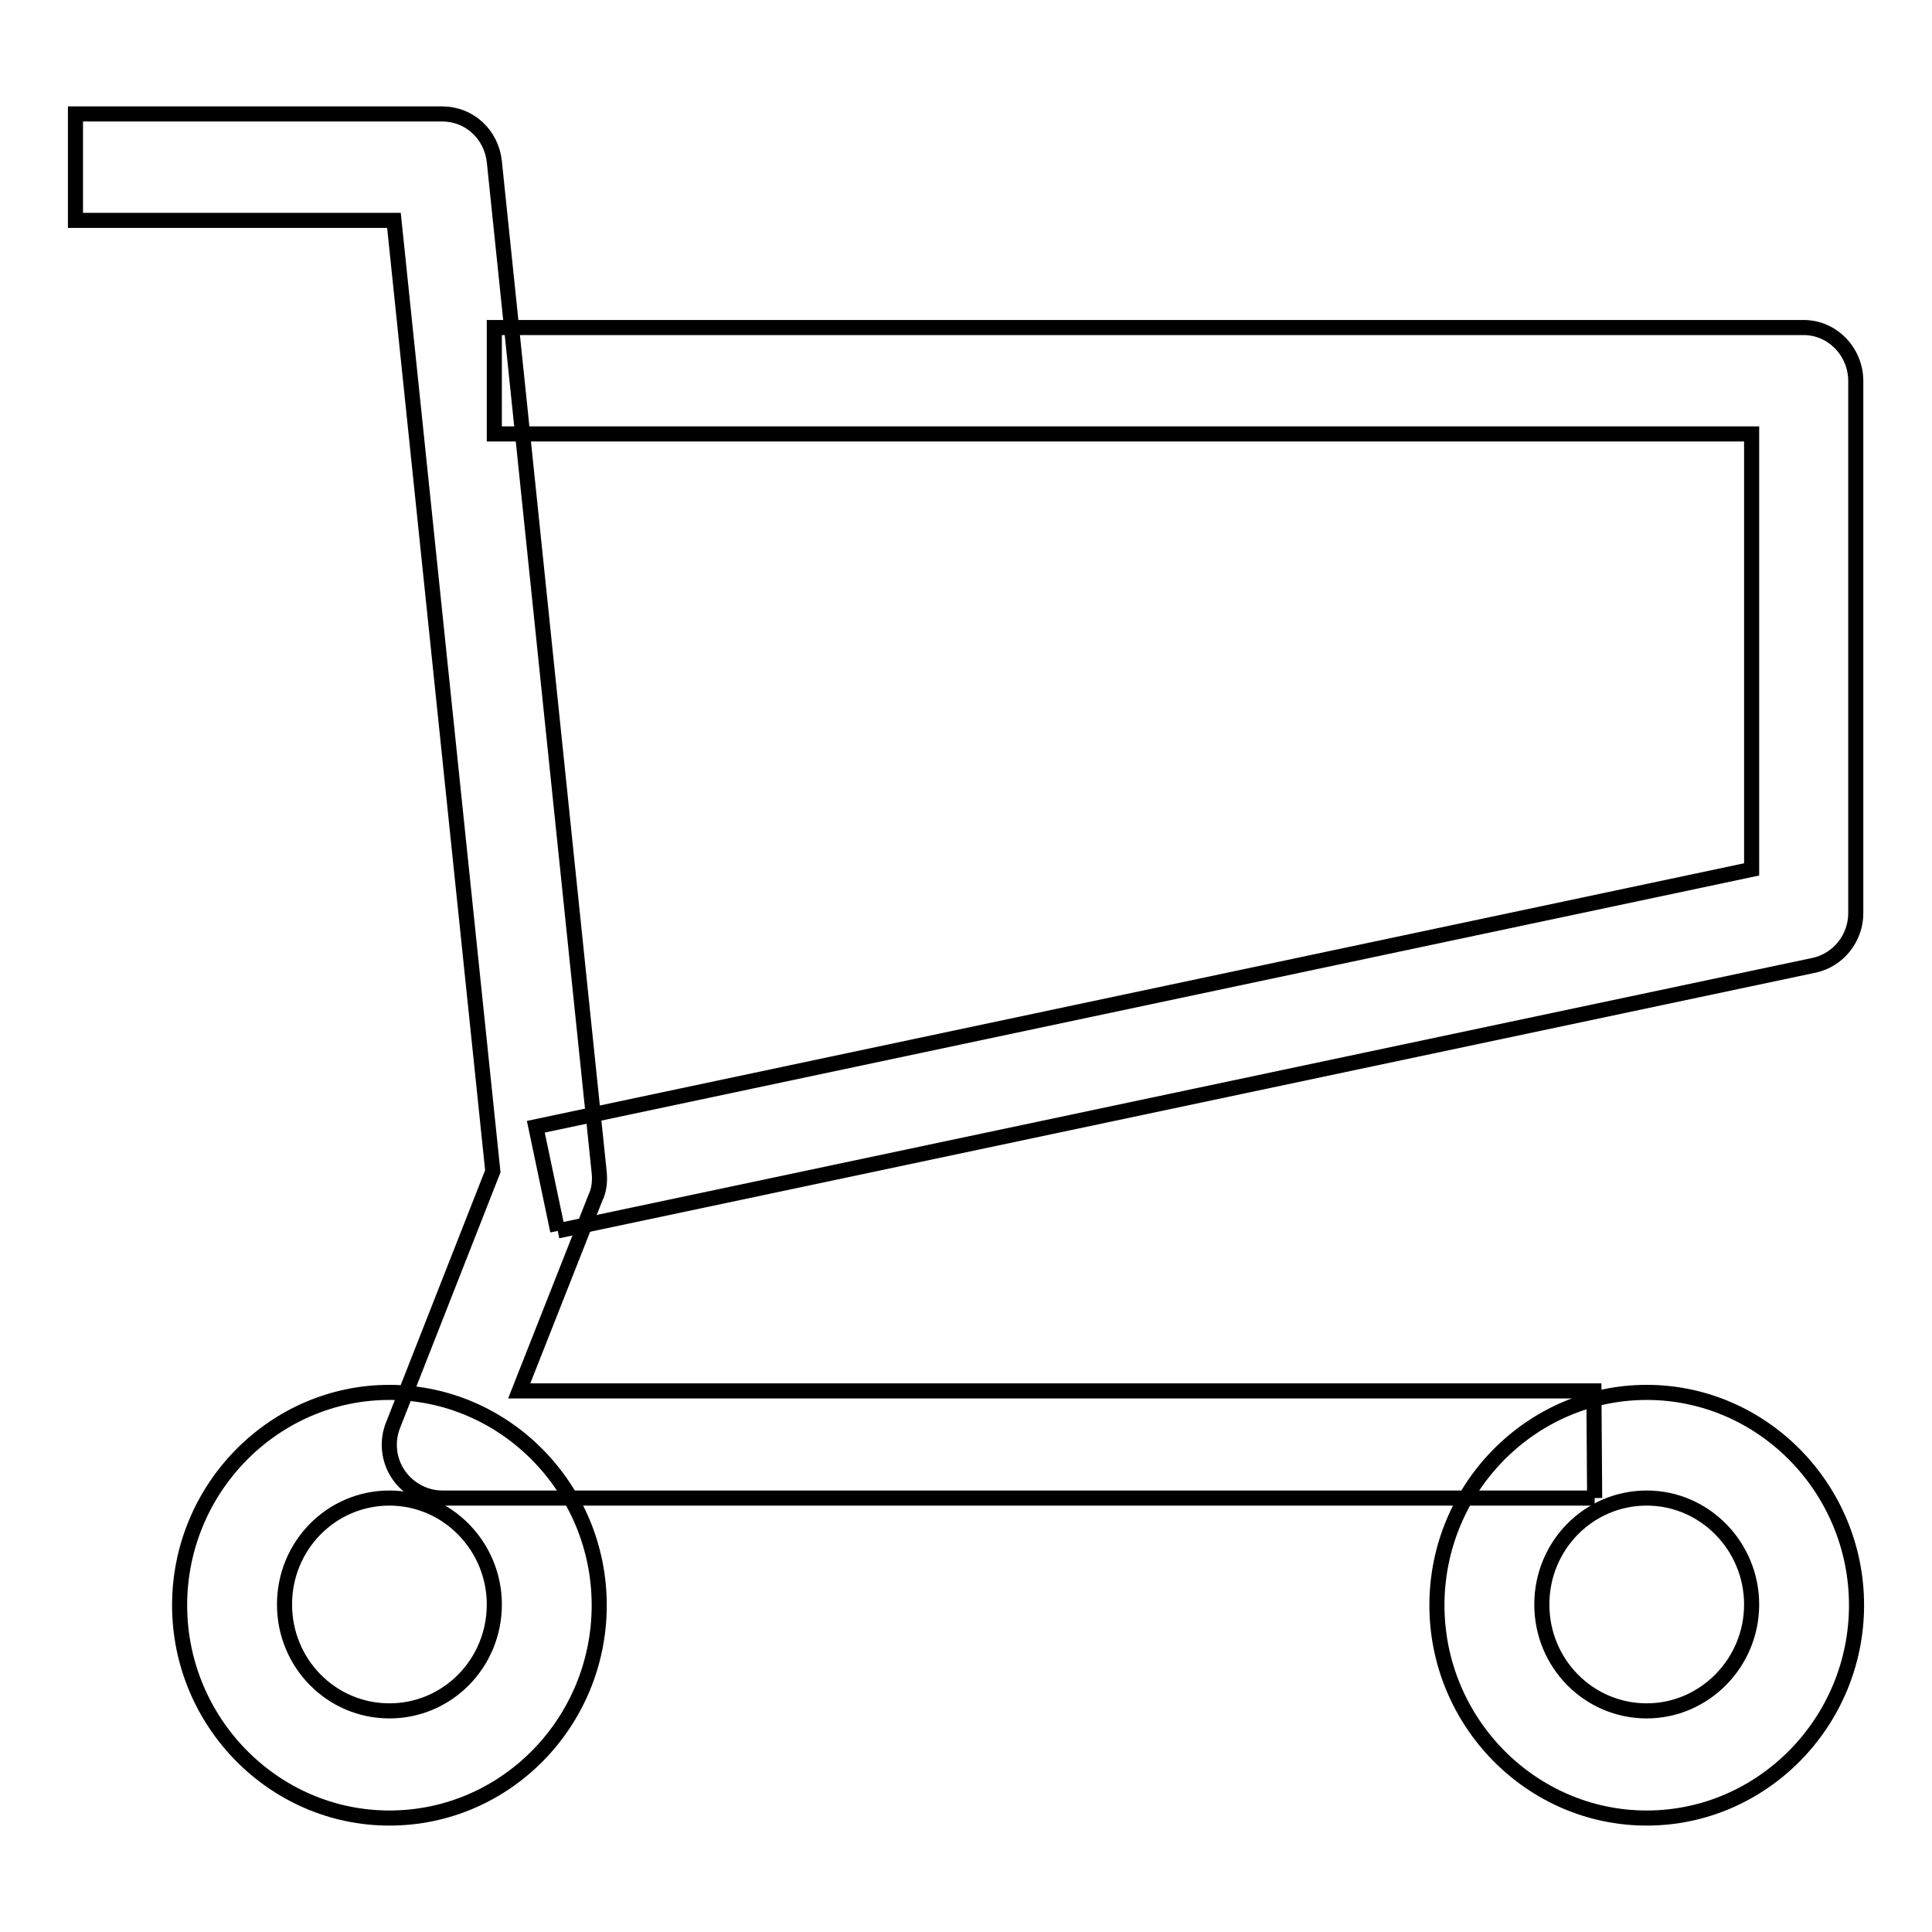 <?xml version="1.0" encoding="utf-8"?>
<!-- Svg Vector Icons : http://www.onlinewebfonts.com/icon -->
<!DOCTYPE svg PUBLIC "-//W3C//DTD SVG 1.1//EN" "http://www.w3.org/Graphics/SVG/1.1/DTD/svg11.dtd">
<svg version="1.1" xmlns="http://www.w3.org/2000/svg" xmlns:xlink="http://www.w3.org/1999/xlink" x="0px" y="0px" viewBox="0 0 256 256" enable-background="new 0 0 256 256" xml:space="preserve">
<g><g><path stroke-width="2" fill-opacity="0" stroke="#000000"  d="M211.3,198.5H58.6c-2.3,0-4.5-1.2-5.8-3.1c-1.3-1.9-1.6-4.4-0.7-6.6l13.2-33.6l-13.1-126H10V15.1h48.6c3.6,0,6.5,2.7,6.9,6.3l13.9,134c0.1,1.1,0,2.3-0.5,3.3l-10.1,25.6h142.4L211.3,198.5"/><path stroke-width="2" fill-opacity="0" stroke="#000000"  d="M73.9,163.1L71,149.3l161.1-34.1V57.5H65.5V43.4h173.5c3.8,0,6.9,3.2,6.9,7.1v70.5c0,3.3-2.3,6.2-5.5,6.9L73.9,163.1"/><path stroke-width="2" fill-opacity="0" stroke="#000000"  d="M218.2,240.9c-15.3,0-27.8-12.7-27.8-28.2s12.5-28.2,27.8-28.2c15.3,0,27.8,12.7,27.8,28.2S233.5,240.9,218.2,240.9L218.2,240.9z M218.2,198.5c-7.7,0-13.9,6.3-13.9,14.1c0,7.8,6.2,14.1,13.9,14.1c7.6,0,13.9-6.3,13.9-14.1C232.1,204.9,225.9,198.5,218.2,198.5L218.2,198.5z"/><path stroke-width="2" fill-opacity="0" stroke="#000000"  d="M51.6,240.9c-15.3,0-27.8-12.7-27.8-28.2s12.5-28.2,27.8-28.2s27.8,12.7,27.8,28.2S67,240.9,51.6,240.9L51.6,240.9z M51.6,198.5c-7.7,0-13.9,6.3-13.9,14.1c0,7.8,6.2,14.1,13.9,14.1c7.7,0,13.9-6.3,13.9-14.1C65.5,204.9,59.3,198.5,51.6,198.5L51.6,198.5z"/></g></g>
</svg>